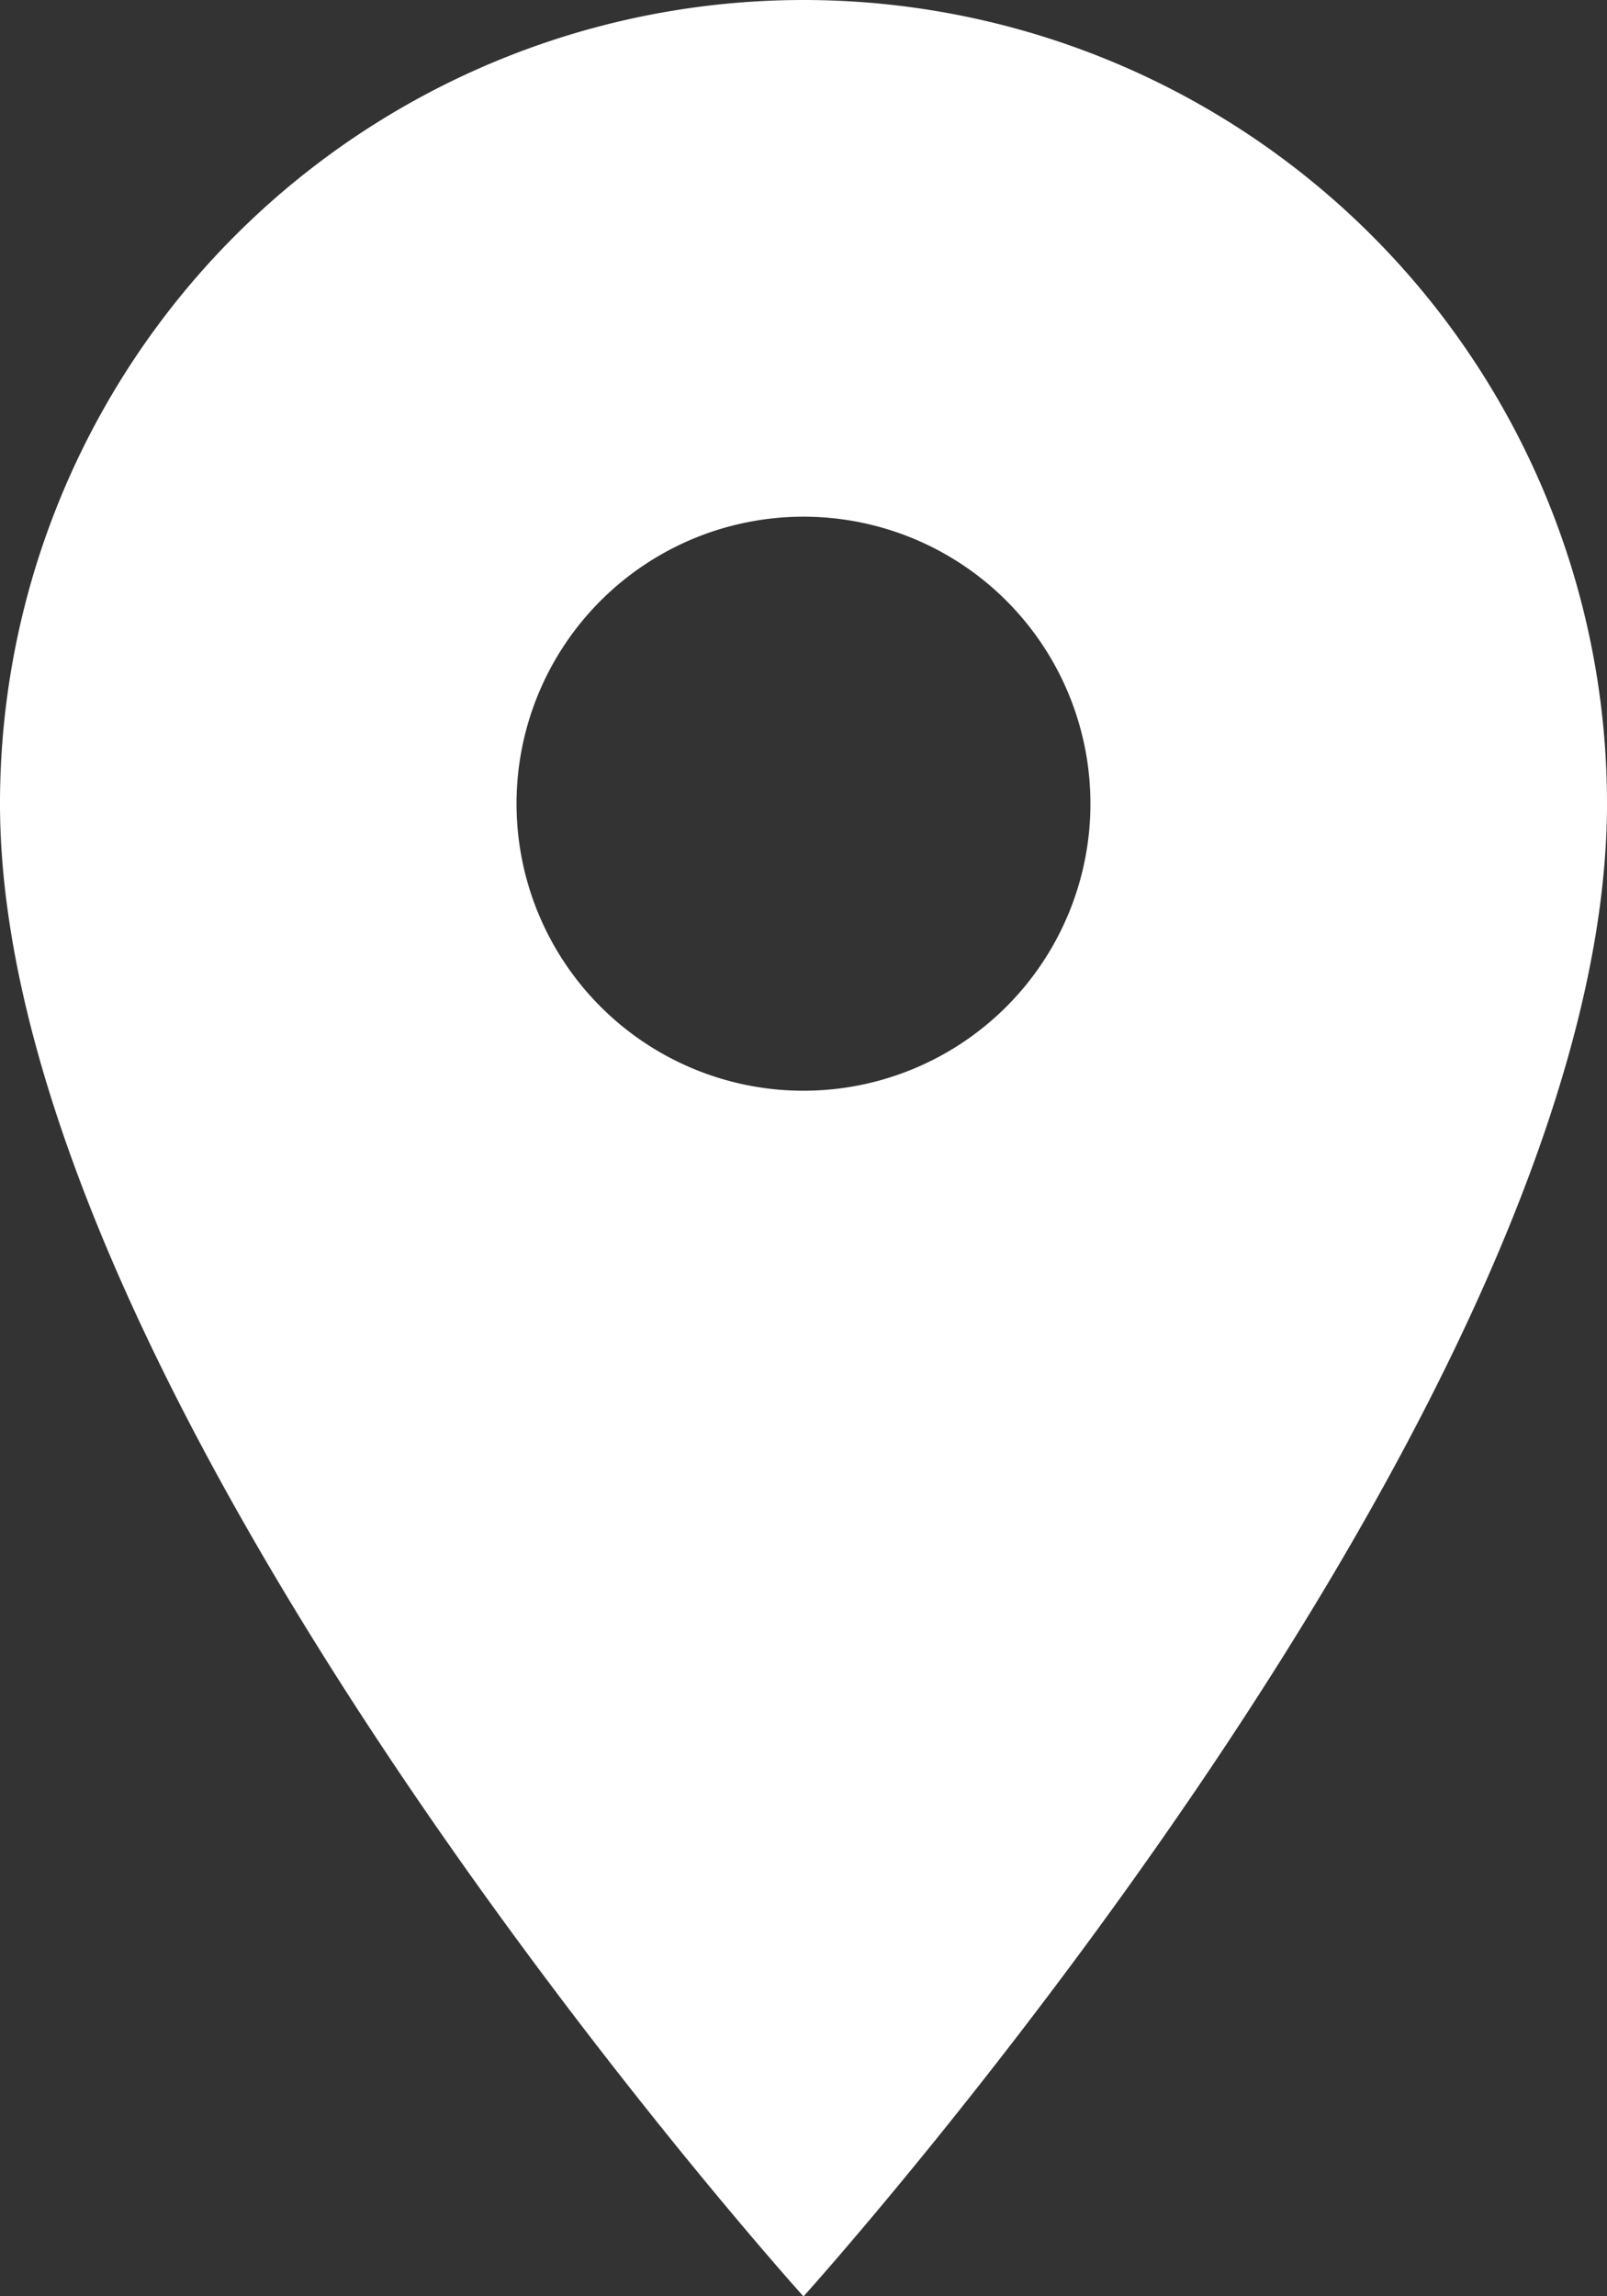 <svg xmlns="http://www.w3.org/2000/svg" width="46.757" height="66.795" viewBox="0 0 46.757 66.795">
  <rect x="0" y="0" width="46.757" height="66.795" fill="#333333" stroke="none"/>
  <path id="map-marker" d="M28.378,33.728a8.349,8.349,0,1,1,8.349-8.349,8.349,8.349,0,0,1-8.349,8.349M28.378,2A23.378,23.378,0,0,0,5,25.378C5,42.912,28.378,68.8,28.378,68.8S51.757,42.912,51.757,25.378A23.378,23.378,0,0,0,28.378,2Z" transform="translate(-5 -2)" fill="#fff"/>
</svg>